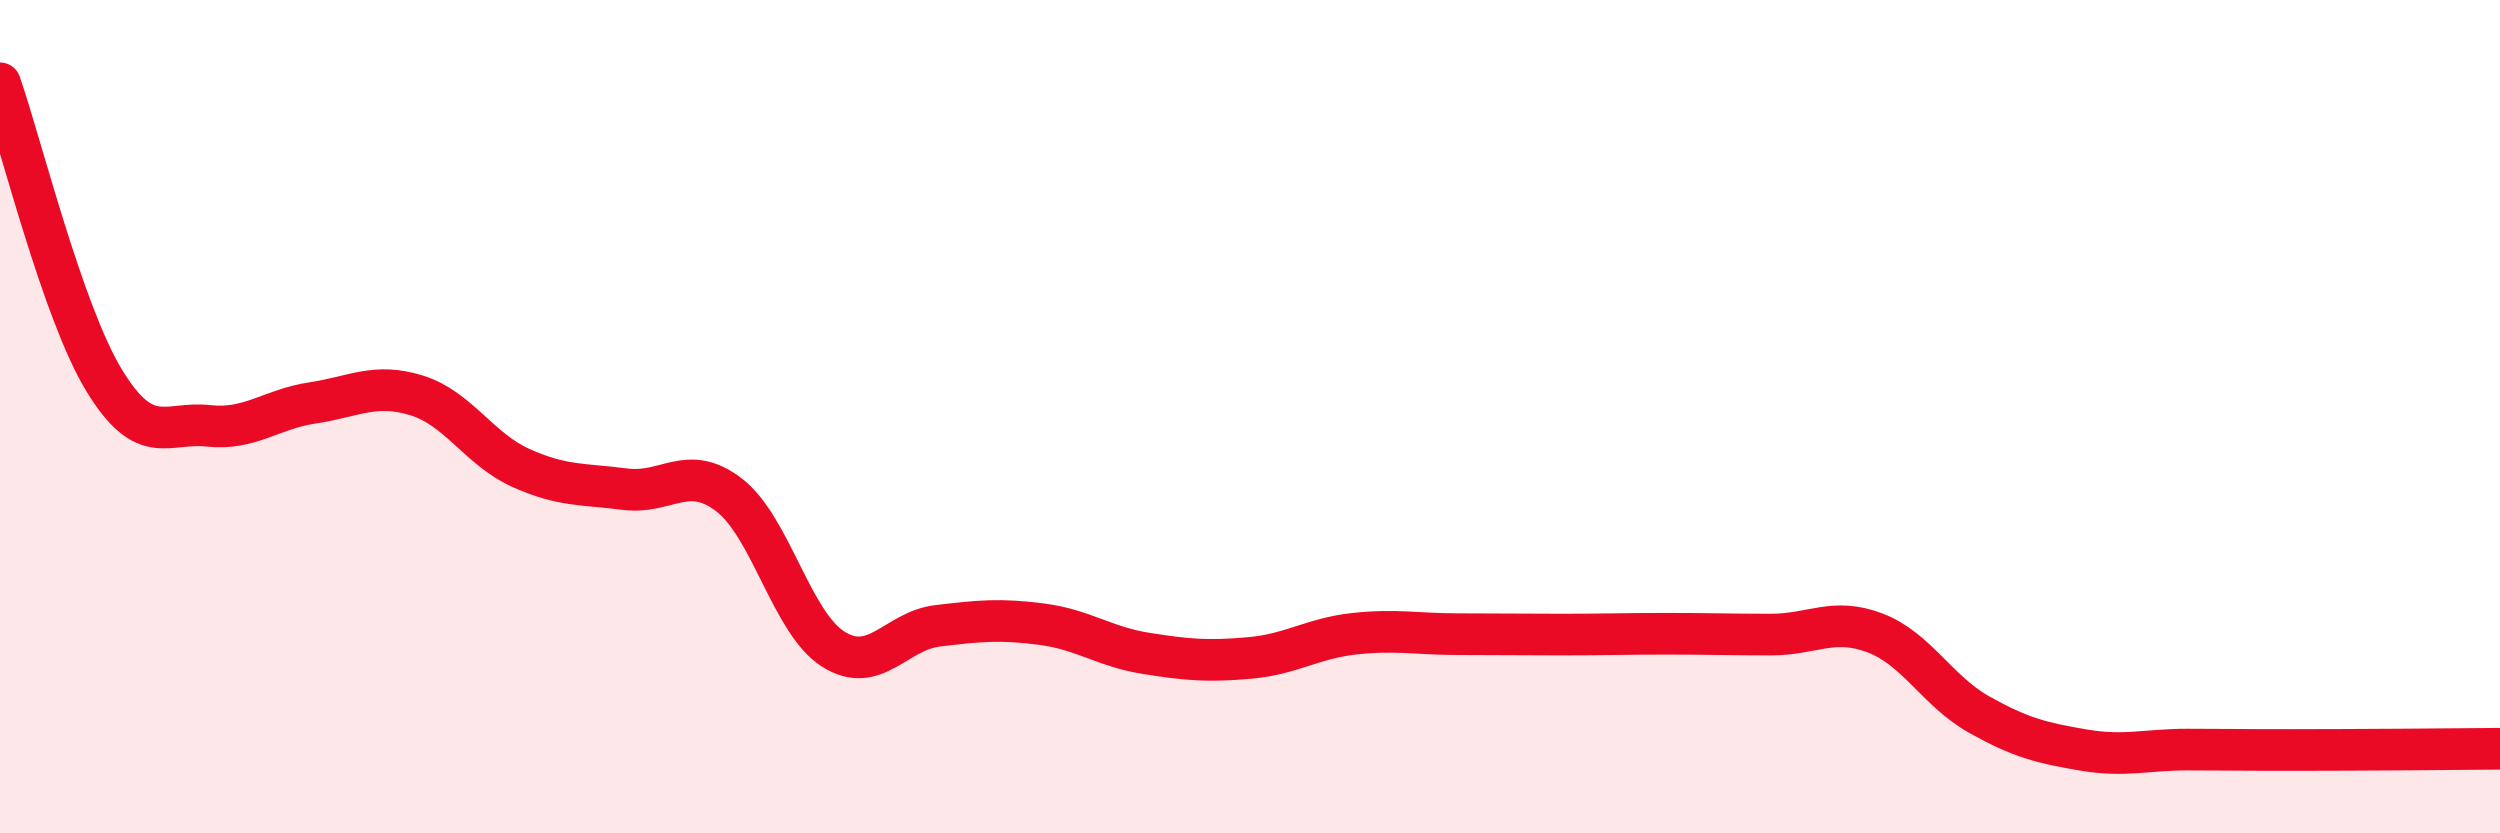
    <svg width="60" height="20" viewBox="0 0 60 20" xmlns="http://www.w3.org/2000/svg">
      <path
        d="M 0,2 C 0.5,3.43 1.5,7.49 2.5,9.13 C 3.5,10.77 4,10.11 5,10.22 C 6,10.33 6.5,9.82 7.5,9.67 C 8.5,9.52 9,9.18 10,9.49 C 11,9.8 11.5,10.78 12.5,11.23 C 13.5,11.68 14,11.61 15,11.74 C 16,11.87 16.5,11.11 17.5,11.88 C 18.5,12.65 19,14.95 20,15.58 C 21,16.21 21.5,15.14 22.5,15.02 C 23.5,14.9 24,14.85 25,14.98 C 26,15.11 26.5,15.52 27.5,15.68 C 28.5,15.84 29,15.88 30,15.79 C 31,15.7 31.5,15.32 32.5,15.21 C 33.5,15.1 34,15.22 35,15.22 C 36,15.22 36.5,15.23 37.5,15.23 C 38.5,15.23 39,15.21 40,15.21 C 41,15.21 41.5,15.23 42.5,15.23 C 43.5,15.23 44,14.81 45,15.19 C 46,15.57 46.5,16.59 47.5,17.15 C 48.5,17.71 49,17.83 50,18 C 51,18.17 51.5,17.99 52.5,17.99 C 53.5,17.99 53.5,18 55,18 C 56.5,18 59,17.98 60,17.97L60 20L0 20Z"
        fill="#EB0A25"
        opacity="0.1"
        stroke-linecap="round"
        stroke-linejoin="round"
      />
      <path
        d="M 0,2 C 0.5,3.43 1.5,7.49 2.5,9.13 C 3.5,10.77 4,10.11 5,10.22 C 6,10.33 6.5,9.82 7.5,9.67 C 8.5,9.52 9,9.18 10,9.49 C 11,9.8 11.5,10.78 12.5,11.23 C 13.5,11.68 14,11.61 15,11.74 C 16,11.87 16.5,11.11 17.5,11.88 C 18.5,12.65 19,14.95 20,15.58 C 21,16.21 21.5,15.14 22.5,15.02 C 23.5,14.9 24,14.85 25,14.98 C 26,15.11 26.5,15.52 27.5,15.68 C 28.5,15.84 29,15.88 30,15.79 C 31,15.7 31.5,15.32 32.5,15.21 C 33.5,15.1 34,15.22 35,15.22 C 36,15.22 36.5,15.23 37.5,15.23 C 38.5,15.23 39,15.21 40,15.21 C 41,15.21 41.5,15.23 42.5,15.23 C 43.5,15.23 44,14.81 45,15.19 C 46,15.57 46.5,16.59 47.5,17.15 C 48.5,17.71 49,17.83 50,18 C 51,18.17 51.5,17.99 52.5,17.99 C 53.5,17.99 53.5,18 55,18 C 56.5,18 59,17.98 60,17.97"
        stroke="#EB0A25"
        stroke-width="1"
        fill="none"
        stroke-linecap="round"
        stroke-linejoin="round"
      />
    </svg>
  